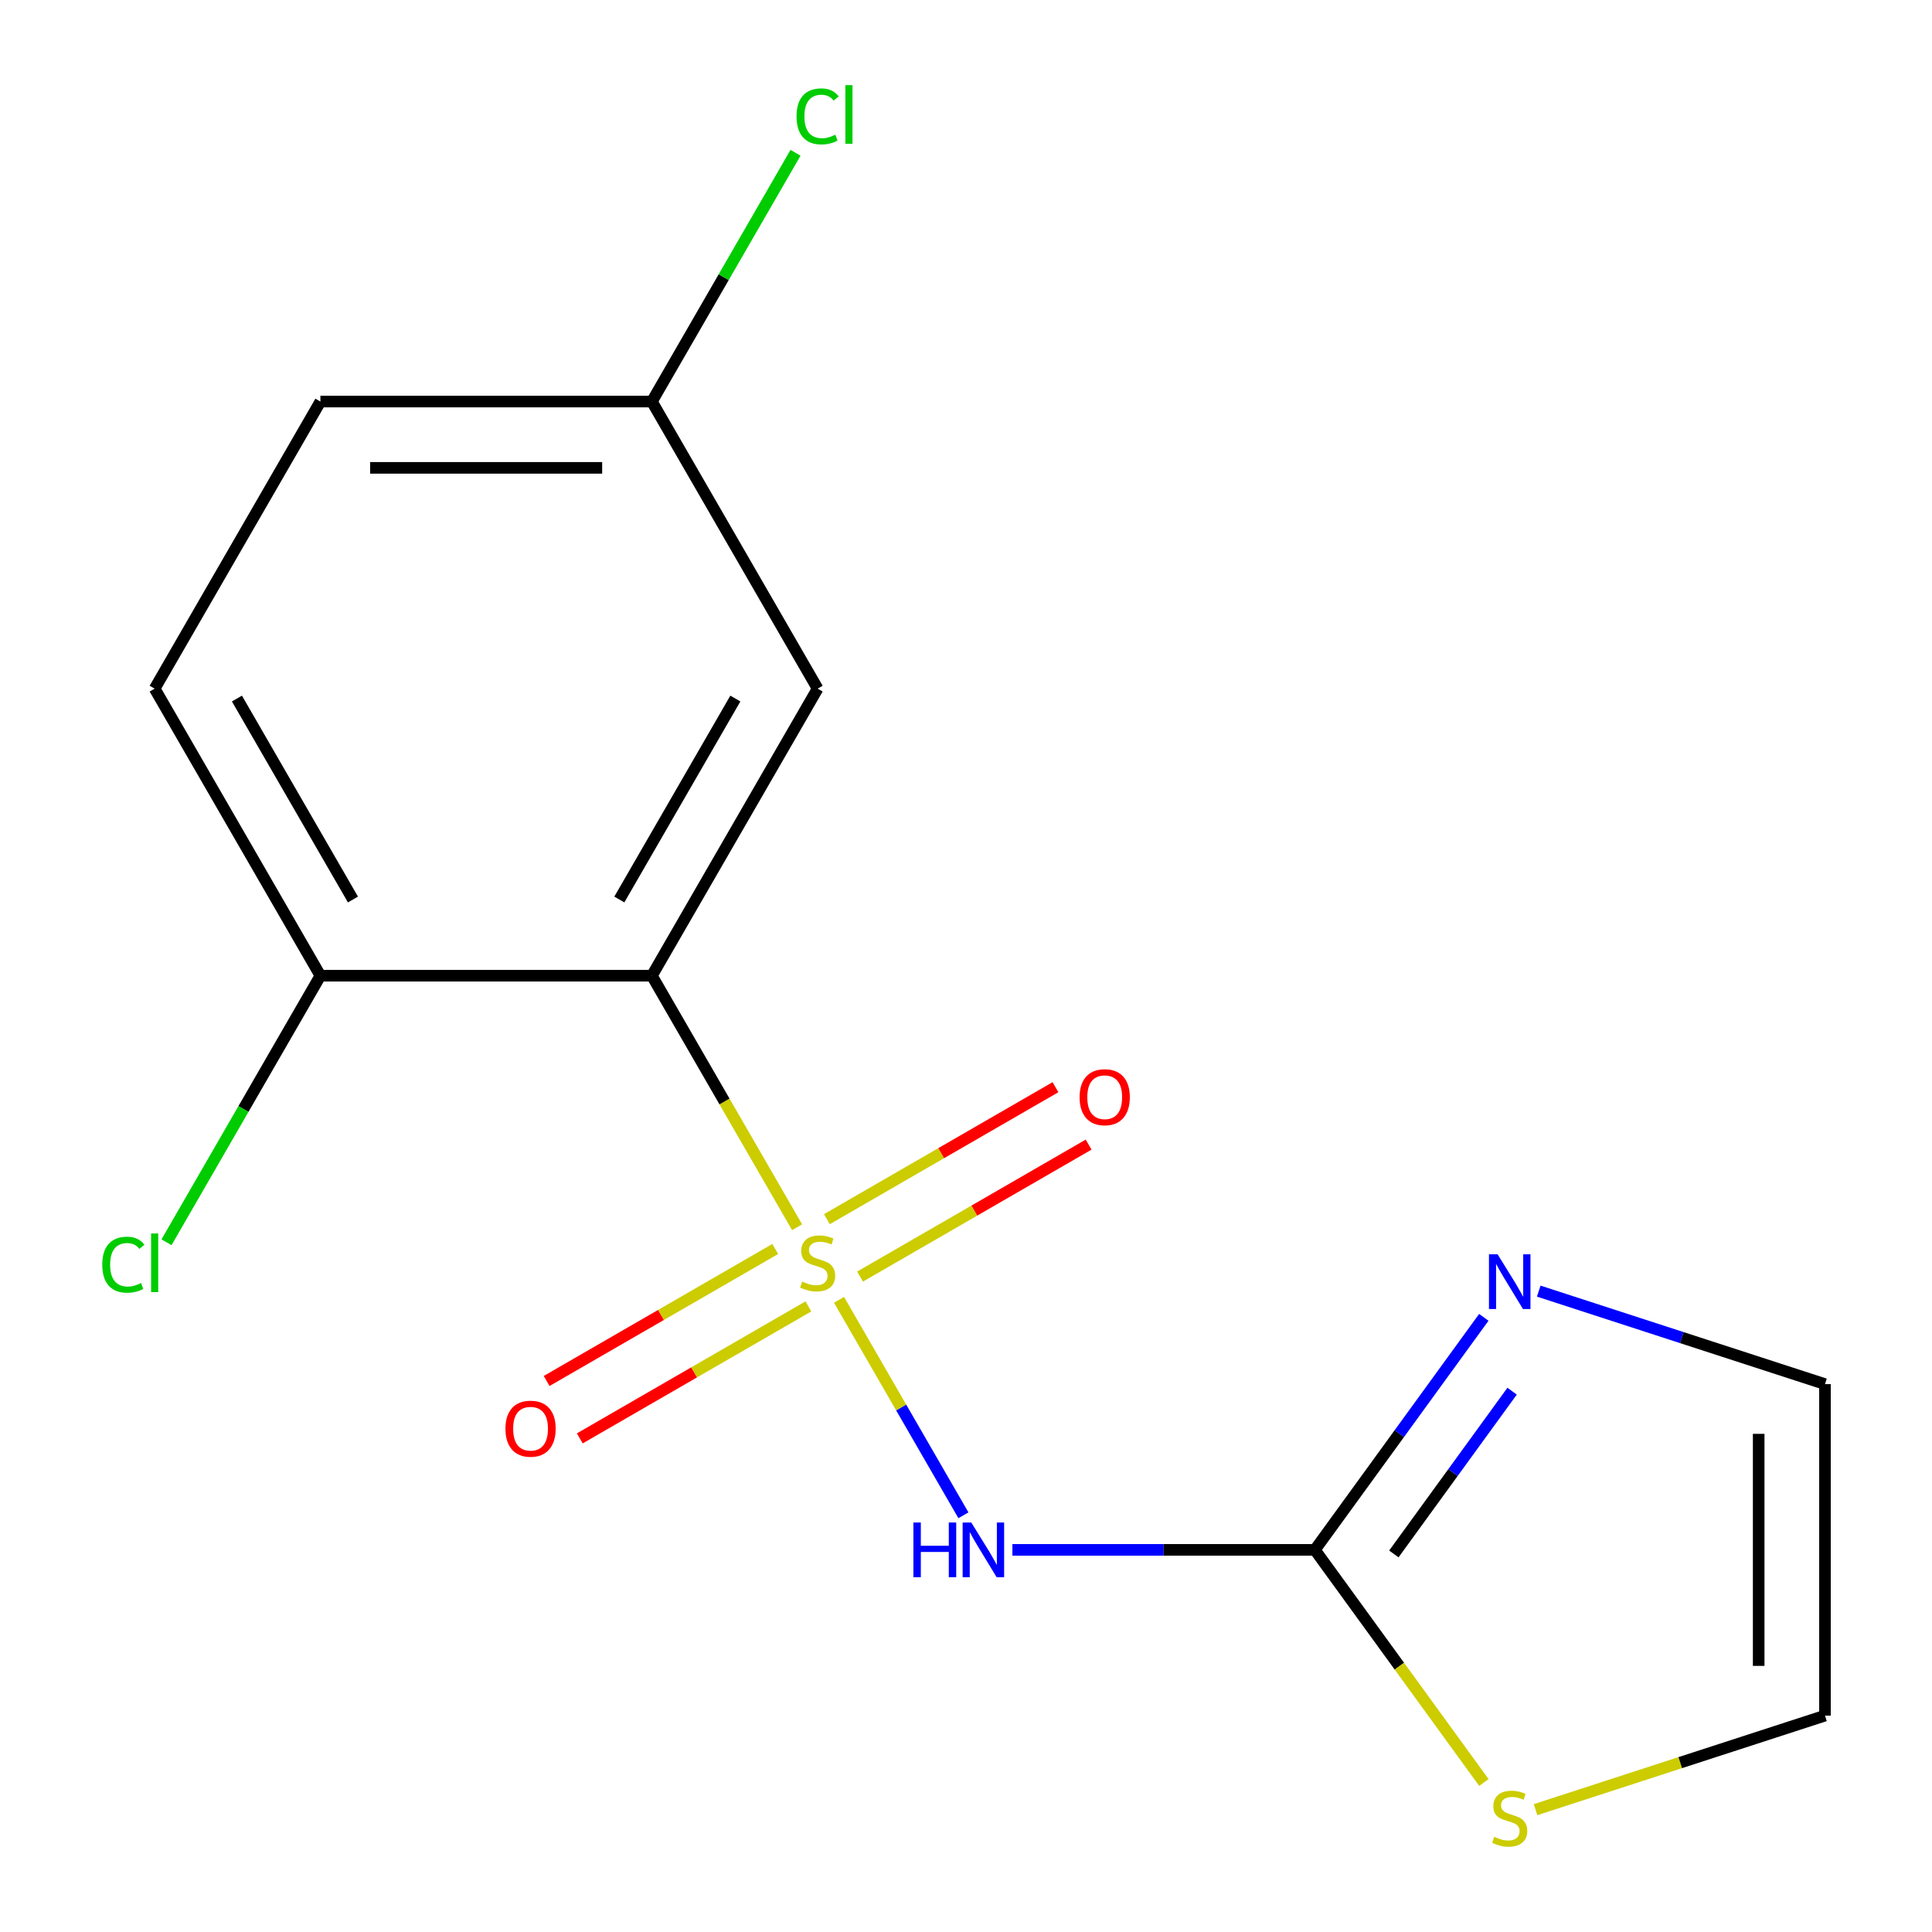 <?xml version='1.0' encoding='iso-8859-1'?>
<svg version='1.1' baseProfile='full'
              xmlns='http://www.w3.org/2000/svg'
                      xmlns:rdkit='http://www.rdkit.org/xml'
                      xmlns:xlink='http://www.w3.org/1999/xlink'
                  xml:space='preserve'
width='1000px' height='1000px' viewBox='0 0 1000 1000'>
<!-- END OF HEADER -->
<rect style='opacity:1.0;fill:#FFFFFF;stroke:none' width='1000' height='1000' x='0' y='0'> </rect>
<path class='bond-0' d='M 412.577,635.209 L 374.997,570.118' style='fill:none;fill-rule:evenodd;stroke:#CCCC00;stroke-width:6px;stroke-linecap:butt;stroke-linejoin:miter;stroke-opacity:1' />
<path class='bond-0' d='M 374.997,570.118 L 337.417,505.027' style='fill:none;fill-rule:evenodd;stroke:#000000;stroke-width:6px;stroke-linecap:butt;stroke-linejoin:miter;stroke-opacity:1' />
<path class='bond-1' d='M 434.273,672.787 L 466.468,728.55' style='fill:none;fill-rule:evenodd;stroke:#CCCC00;stroke-width:6px;stroke-linecap:butt;stroke-linejoin:miter;stroke-opacity:1' />
<path class='bond-1' d='M 466.468,728.55 L 498.662,784.313' style='fill:none;fill-rule:evenodd;stroke:#0000FF;stroke-width:6px;stroke-linecap:butt;stroke-linejoin:miter;stroke-opacity:1' />
<path class='bond-6' d='M 401.257,646.478 L 342.098,680.633' style='fill:none;fill-rule:evenodd;stroke:#CCCC00;stroke-width:6px;stroke-linecap:butt;stroke-linejoin:miter;stroke-opacity:1' />
<path class='bond-6' d='M 342.098,680.633 L 282.939,714.789' style='fill:none;fill-rule:evenodd;stroke:#FF0000;stroke-width:6px;stroke-linecap:butt;stroke-linejoin:miter;stroke-opacity:1' />
<path class='bond-6' d='M 418.415,676.196 L 359.256,710.351' style='fill:none;fill-rule:evenodd;stroke:#CCCC00;stroke-width:6px;stroke-linecap:butt;stroke-linejoin:miter;stroke-opacity:1' />
<path class='bond-6' d='M 359.256,710.351 L 300.097,744.507' style='fill:none;fill-rule:evenodd;stroke:#FF0000;stroke-width:6px;stroke-linecap:butt;stroke-linejoin:miter;stroke-opacity:1' />
<path class='bond-7' d='M 445.154,660.758 L 504.313,626.603' style='fill:none;fill-rule:evenodd;stroke:#CCCC00;stroke-width:6px;stroke-linecap:butt;stroke-linejoin:miter;stroke-opacity:1' />
<path class='bond-7' d='M 504.313,626.603 L 563.472,592.447' style='fill:none;fill-rule:evenodd;stroke:#FF0000;stroke-width:6px;stroke-linecap:butt;stroke-linejoin:miter;stroke-opacity:1' />
<path class='bond-7' d='M 427.996,631.04 L 487.155,596.885' style='fill:none;fill-rule:evenodd;stroke:#CCCC00;stroke-width:6px;stroke-linecap:butt;stroke-linejoin:miter;stroke-opacity:1' />
<path class='bond-7' d='M 487.155,596.885 L 546.314,562.729' style='fill:none;fill-rule:evenodd;stroke:#FF0000;stroke-width:6px;stroke-linecap:butt;stroke-linejoin:miter;stroke-opacity:1' />
<path class='bond-4' d='M 337.417,505.027 L 423.206,356.436' style='fill:none;fill-rule:evenodd;stroke:#000000;stroke-width:6px;stroke-linecap:butt;stroke-linejoin:miter;stroke-opacity:1' />
<path class='bond-4' d='M 320.567,465.581 L 380.619,361.567' style='fill:none;fill-rule:evenodd;stroke:#000000;stroke-width:6px;stroke-linecap:butt;stroke-linejoin:miter;stroke-opacity:1' />
<path class='bond-8' d='M 337.417,505.027 L 165.839,505.027' style='fill:none;fill-rule:evenodd;stroke:#000000;stroke-width:6px;stroke-linecap:butt;stroke-linejoin:miter;stroke-opacity:1' />
<path class='bond-2' d='M 524.024,802.209 L 602.299,802.209' style='fill:none;fill-rule:evenodd;stroke:#0000FF;stroke-width:6px;stroke-linecap:butt;stroke-linejoin:miter;stroke-opacity:1' />
<path class='bond-2' d='M 602.299,802.209 L 680.573,802.209' style='fill:none;fill-rule:evenodd;stroke:#000000;stroke-width:6px;stroke-linecap:butt;stroke-linejoin:miter;stroke-opacity:1' />
<path class='bond-3' d='M 680.573,802.209 L 724.296,742.029' style='fill:none;fill-rule:evenodd;stroke:#000000;stroke-width:6px;stroke-linecap:butt;stroke-linejoin:miter;stroke-opacity:1' />
<path class='bond-3' d='M 724.296,742.029 L 768.02,681.849' style='fill:none;fill-rule:evenodd;stroke:#0000FF;stroke-width:6px;stroke-linecap:butt;stroke-linejoin:miter;stroke-opacity:1' />
<path class='bond-3' d='M 721.452,804.325 L 752.058,762.199' style='fill:none;fill-rule:evenodd;stroke:#000000;stroke-width:6px;stroke-linecap:butt;stroke-linejoin:miter;stroke-opacity:1' />
<path class='bond-3' d='M 752.058,762.199 L 782.664,720.073' style='fill:none;fill-rule:evenodd;stroke:#0000FF;stroke-width:6px;stroke-linecap:butt;stroke-linejoin:miter;stroke-opacity:1' />
<path class='bond-5' d='M 680.573,802.209 L 724.314,862.413' style='fill:none;fill-rule:evenodd;stroke:#000000;stroke-width:6px;stroke-linecap:butt;stroke-linejoin:miter;stroke-opacity:1' />
<path class='bond-5' d='M 724.314,862.413 L 768.054,922.617' style='fill:none;fill-rule:evenodd;stroke:#CCCC00;stroke-width:6px;stroke-linecap:butt;stroke-linejoin:miter;stroke-opacity:1' />
<path class='bond-9' d='M 796.453,668.283 L 870.529,692.351' style='fill:none;fill-rule:evenodd;stroke:#0000FF;stroke-width:6px;stroke-linecap:butt;stroke-linejoin:miter;stroke-opacity:1' />
<path class='bond-9' d='M 870.529,692.351 L 944.604,716.42' style='fill:none;fill-rule:evenodd;stroke:#000000;stroke-width:6px;stroke-linecap:butt;stroke-linejoin:miter;stroke-opacity:1' />
<path class='bond-12' d='M 423.206,356.436 L 337.417,207.845' style='fill:none;fill-rule:evenodd;stroke:#000000;stroke-width:6px;stroke-linecap:butt;stroke-linejoin:miter;stroke-opacity:1' />
<path class='bond-10' d='M 794.793,936.675 L 869.699,912.336' style='fill:none;fill-rule:evenodd;stroke:#CCCC00;stroke-width:6px;stroke-linecap:butt;stroke-linejoin:miter;stroke-opacity:1' />
<path class='bond-10' d='M 869.699,912.336 L 944.604,887.998' style='fill:none;fill-rule:evenodd;stroke:#000000;stroke-width:6px;stroke-linecap:butt;stroke-linejoin:miter;stroke-opacity:1' />
<path class='bond-11' d='M 165.839,505.027 L 80.05,356.436' style='fill:none;fill-rule:evenodd;stroke:#000000;stroke-width:6px;stroke-linecap:butt;stroke-linejoin:miter;stroke-opacity:1' />
<path class='bond-11' d='M 182.688,465.581 L 122.636,361.567' style='fill:none;fill-rule:evenodd;stroke:#000000;stroke-width:6px;stroke-linecap:butt;stroke-linejoin:miter;stroke-opacity:1' />
<path class='bond-13' d='M 165.839,505.027 L 126.009,574.014' style='fill:none;fill-rule:evenodd;stroke:#000000;stroke-width:6px;stroke-linecap:butt;stroke-linejoin:miter;stroke-opacity:1' />
<path class='bond-13' d='M 126.009,574.014 L 86.179,643.001' style='fill:none;fill-rule:evenodd;stroke:#00CC00;stroke-width:6px;stroke-linecap:butt;stroke-linejoin:miter;stroke-opacity:1' />
<path class='bond-16' d='M 944.604,716.42 L 944.604,887.998' style='fill:none;fill-rule:evenodd;stroke:#000000;stroke-width:6px;stroke-linecap:butt;stroke-linejoin:miter;stroke-opacity:1' />
<path class='bond-16' d='M 910.289,742.157 L 910.289,862.261' style='fill:none;fill-rule:evenodd;stroke:#000000;stroke-width:6px;stroke-linecap:butt;stroke-linejoin:miter;stroke-opacity:1' />
<path class='bond-14' d='M 80.05,356.436 L 165.839,207.845' style='fill:none;fill-rule:evenodd;stroke:#000000;stroke-width:6px;stroke-linecap:butt;stroke-linejoin:miter;stroke-opacity:1' />
<path class='bond-15' d='M 337.417,207.845 L 374.587,143.464' style='fill:none;fill-rule:evenodd;stroke:#000000;stroke-width:6px;stroke-linecap:butt;stroke-linejoin:miter;stroke-opacity:1' />
<path class='bond-15' d='M 374.587,143.464 L 411.757,79.084' style='fill:none;fill-rule:evenodd;stroke:#00CC00;stroke-width:6px;stroke-linecap:butt;stroke-linejoin:miter;stroke-opacity:1' />
<path class='bond-17' d='M 337.417,207.845 L 165.839,207.845' style='fill:none;fill-rule:evenodd;stroke:#000000;stroke-width:6px;stroke-linecap:butt;stroke-linejoin:miter;stroke-opacity:1' />
<path class='bond-17' d='M 311.68,242.161 L 191.575,242.161' style='fill:none;fill-rule:evenodd;stroke:#000000;stroke-width:6px;stroke-linecap:butt;stroke-linejoin:miter;stroke-opacity:1' />
<path  class='atom-0' d='M 415.206 663.338
Q 415.526 663.458, 416.846 664.018
Q 418.166 664.578, 419.606 664.938
Q 421.086 665.258, 422.526 665.258
Q 425.206 665.258, 426.766 663.978
Q 428.326 662.658, 428.326 660.378
Q 428.326 658.818, 427.526 657.858
Q 426.766 656.898, 425.566 656.378
Q 424.366 655.858, 422.366 655.258
Q 419.846 654.498, 418.326 653.778
Q 416.846 653.058, 415.766 651.538
Q 414.726 650.018, 414.726 647.458
Q 414.726 643.898, 417.126 641.698
Q 419.566 639.498, 424.366 639.498
Q 427.646 639.498, 431.366 641.058
L 430.446 644.138
Q 427.046 642.738, 424.486 642.738
Q 421.726 642.738, 420.206 643.898
Q 418.686 645.018, 418.726 646.978
Q 418.726 648.498, 419.486 649.418
Q 420.286 650.338, 421.406 650.858
Q 422.566 651.378, 424.486 651.978
Q 427.046 652.778, 428.566 653.578
Q 430.086 654.378, 431.166 656.018
Q 432.286 657.618, 432.286 660.378
Q 432.286 664.298, 429.646 666.418
Q 427.046 668.498, 422.686 668.498
Q 420.166 668.498, 418.246 667.938
Q 416.366 667.418, 414.126 666.498
L 415.206 663.338
' fill='#CCCC00'/>
<path  class='atom-2' d='M 472.775 788.049
L 476.615 788.049
L 476.615 800.089
L 491.095 800.089
L 491.095 788.049
L 494.935 788.049
L 494.935 816.369
L 491.095 816.369
L 491.095 803.289
L 476.615 803.289
L 476.615 816.369
L 472.775 816.369
L 472.775 788.049
' fill='#0000FF'/>
<path  class='atom-2' d='M 502.735 788.049
L 512.015 803.049
Q 512.935 804.529, 514.415 807.209
Q 515.895 809.889, 515.975 810.049
L 515.975 788.049
L 519.735 788.049
L 519.735 816.369
L 515.855 816.369
L 505.895 799.969
Q 504.735 798.049, 503.495 795.849
Q 502.295 793.649, 501.935 792.969
L 501.935 816.369
L 498.255 816.369
L 498.255 788.049
L 502.735 788.049
' fill='#0000FF'/>
<path  class='atom-4' d='M 775.164 649.239
L 784.444 664.239
Q 785.364 665.719, 786.844 668.399
Q 788.324 671.079, 788.404 671.239
L 788.404 649.239
L 792.164 649.239
L 792.164 677.559
L 788.284 677.559
L 778.324 661.159
Q 777.164 659.239, 775.924 657.039
Q 774.724 654.839, 774.364 654.159
L 774.364 677.559
L 770.684 677.559
L 770.684 649.239
L 775.164 649.239
' fill='#0000FF'/>
<path  class='atom-6' d='M 773.424 950.739
Q 773.744 950.859, 775.064 951.419
Q 776.384 951.979, 777.824 952.339
Q 779.304 952.659, 780.744 952.659
Q 783.424 952.659, 784.984 951.379
Q 786.544 950.059, 786.544 947.779
Q 786.544 946.219, 785.744 945.259
Q 784.984 944.299, 783.784 943.779
Q 782.584 943.259, 780.584 942.659
Q 778.064 941.899, 776.544 941.179
Q 775.064 940.459, 773.984 938.939
Q 772.944 937.419, 772.944 934.859
Q 772.944 931.299, 775.344 929.099
Q 777.784 926.899, 782.584 926.899
Q 785.864 926.899, 789.584 928.459
L 788.664 931.539
Q 785.264 930.139, 782.704 930.139
Q 779.944 930.139, 778.424 931.299
Q 776.904 932.419, 776.944 934.379
Q 776.944 935.899, 777.704 936.819
Q 778.504 937.739, 779.624 938.259
Q 780.784 938.779, 782.704 939.379
Q 785.264 940.179, 786.784 940.979
Q 788.304 941.779, 789.384 943.419
Q 790.504 945.019, 790.504 947.779
Q 790.504 951.699, 787.864 953.819
Q 785.264 955.899, 780.904 955.899
Q 778.384 955.899, 776.464 955.339
Q 774.584 954.819, 772.344 953.899
L 773.424 950.739
' fill='#CCCC00'/>
<path  class='atom-7' d='M 261.615 739.487
Q 261.615 732.687, 264.975 728.887
Q 268.335 725.087, 274.615 725.087
Q 280.895 725.087, 284.255 728.887
Q 287.615 732.687, 287.615 739.487
Q 287.615 746.367, 284.215 750.287
Q 280.815 754.167, 274.615 754.167
Q 268.375 754.167, 264.975 750.287
Q 261.615 746.407, 261.615 739.487
M 274.615 750.967
Q 278.935 750.967, 281.255 748.087
Q 283.615 745.167, 283.615 739.487
Q 283.615 733.927, 281.255 731.127
Q 278.935 728.287, 274.615 728.287
Q 270.295 728.287, 267.935 731.087
Q 265.615 733.887, 265.615 739.487
Q 265.615 745.207, 267.935 748.087
Q 270.295 750.967, 274.615 750.967
' fill='#FF0000'/>
<path  class='atom-8' d='M 558.797 567.909
Q 558.797 561.109, 562.157 557.309
Q 565.517 553.509, 571.797 553.509
Q 578.077 553.509, 581.437 557.309
Q 584.797 561.109, 584.797 567.909
Q 584.797 574.789, 581.397 578.709
Q 577.997 582.589, 571.797 582.589
Q 565.557 582.589, 562.157 578.709
Q 558.797 574.829, 558.797 567.909
M 571.797 579.389
Q 576.117 579.389, 578.437 576.509
Q 580.797 573.589, 580.797 567.909
Q 580.797 562.349, 578.437 559.549
Q 576.117 556.709, 571.797 556.709
Q 567.477 556.709, 565.117 559.509
Q 562.797 562.309, 562.797 567.909
Q 562.797 573.629, 565.117 576.509
Q 567.477 579.389, 571.797 579.389
' fill='#FF0000'/>
<path  class='atom-14' d='M 52.93 654.598
Q 52.93 647.558, 56.21 643.878
Q 59.53 640.158, 65.81 640.158
Q 71.65 640.158, 74.77 644.278
L 72.13 646.438
Q 69.85 643.438, 65.81 643.438
Q 61.53 643.438, 59.25 646.318
Q 57.01 649.158, 57.01 654.598
Q 57.01 660.198, 59.33 663.078
Q 61.69 665.958, 66.25 665.958
Q 69.37 665.958, 73.01 664.078
L 74.13 667.078
Q 72.65 668.038, 70.41 668.598
Q 68.17 669.158, 65.69 669.158
Q 59.53 669.158, 56.21 665.398
Q 52.93 661.638, 52.93 654.598
' fill='#00CC00'/>
<path  class='atom-14' d='M 78.21 638.438
L 81.89 638.438
L 81.89 668.798
L 78.21 668.798
L 78.21 638.438
' fill='#00CC00'/>
<path  class='atom-16' d='M 412.286 60.234
Q 412.286 53.194, 415.566 49.514
Q 418.886 45.794, 425.166 45.794
Q 431.006 45.794, 434.126 49.914
L 431.486 52.074
Q 429.206 49.074, 425.166 49.074
Q 420.886 49.074, 418.606 51.954
Q 416.366 54.794, 416.366 60.234
Q 416.366 65.834, 418.686 68.714
Q 421.046 71.594, 425.606 71.594
Q 428.726 71.594, 432.366 69.714
L 433.486 72.714
Q 432.006 73.674, 429.766 74.234
Q 427.526 74.794, 425.046 74.794
Q 418.886 74.794, 415.566 71.034
Q 412.286 67.274, 412.286 60.234
' fill='#00CC00'/>
<path  class='atom-16' d='M 437.566 44.074
L 441.246 44.074
L 441.246 74.434
L 437.566 74.434
L 437.566 44.074
' fill='#00CC00'/>
</svg>

